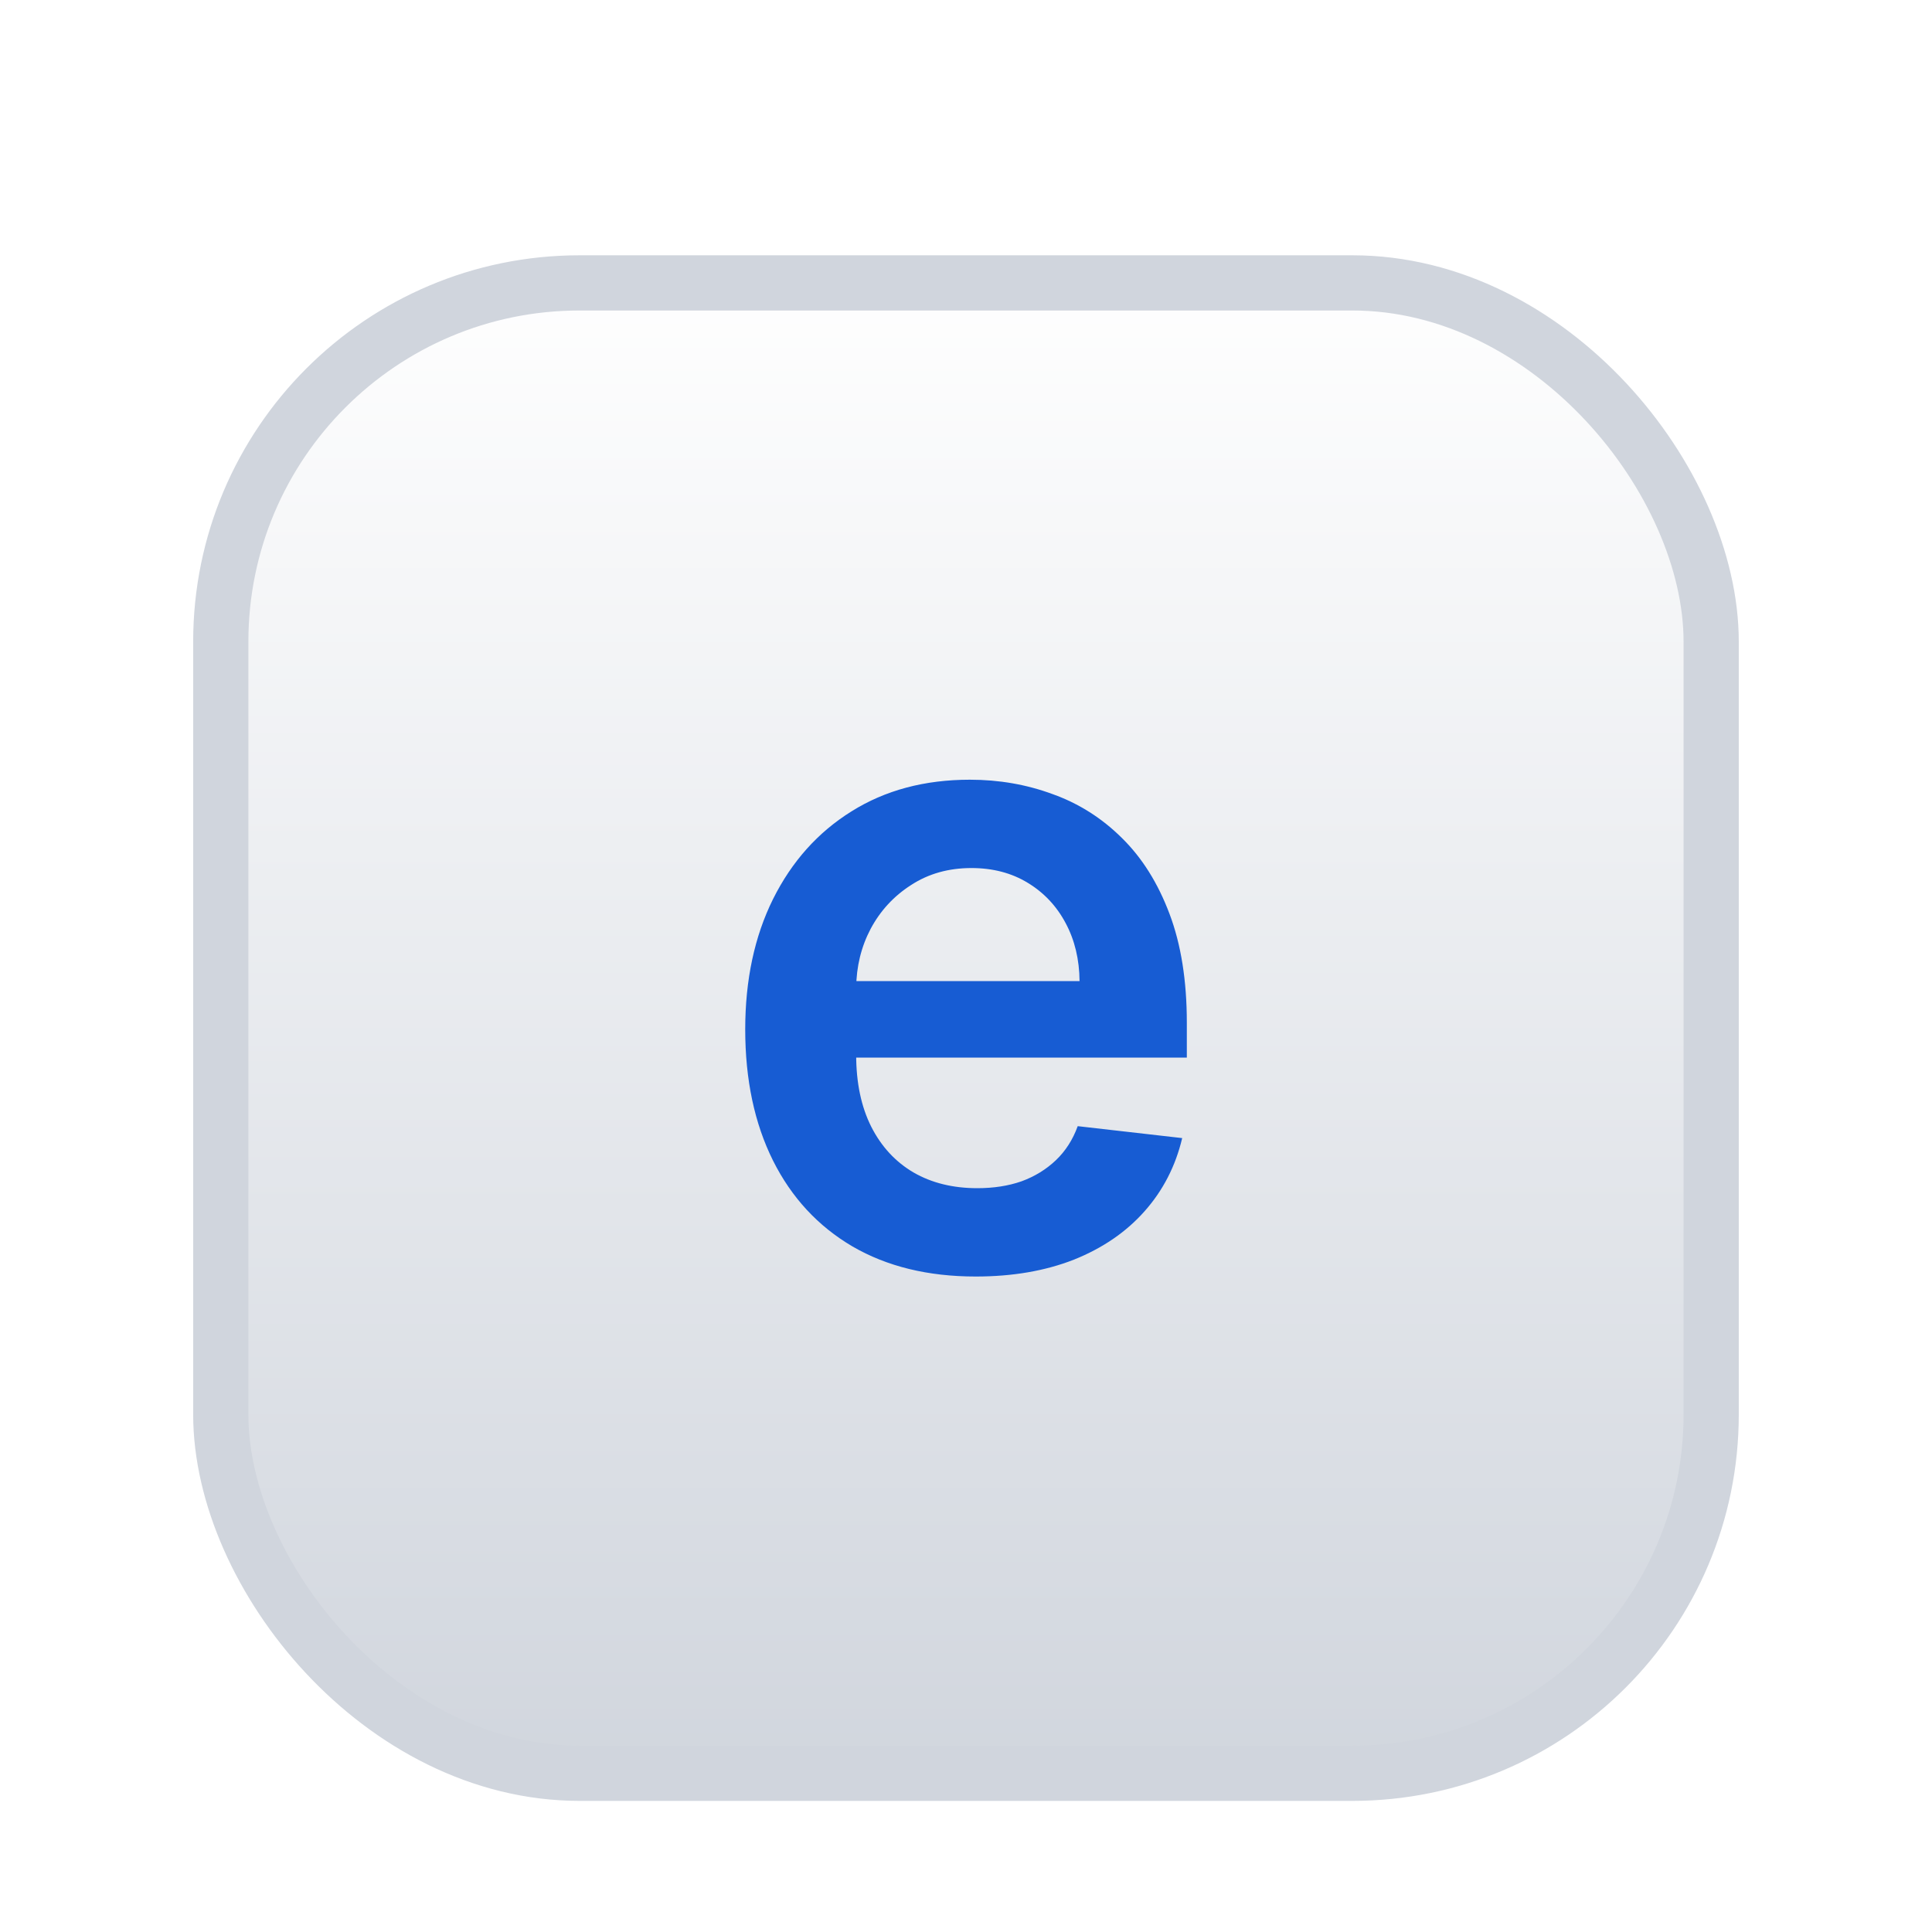 <svg width="40" height="40" viewBox="0 0 40 40" fill="none" xmlns="http://www.w3.org/2000/svg">
<g filter="url(#filter0_dd_1804_28194)">
<rect x="4.571" y="3.571" width="30.857" height="30.857" rx="7.429" fill="white"/>
<rect x="4.571" y="3.571" width="30.857" height="30.857" rx="7.429" fill="url(#paint0_linear_1804_28194)"/>
<rect x="4.571" y="3.571" width="30.857" height="30.857" rx="7.429" stroke="#D0D5DD" stroke-width="1.143"/>
<path d="M20.202 24.143C19.216 24.143 18.365 23.936 17.649 23.52C16.936 23.101 16.388 22.509 16.005 21.744C15.621 20.974 15.429 20.068 15.429 19.026C15.429 18.002 15.621 17.102 16.005 16.328C16.393 15.55 16.934 14.945 17.63 14.512C18.325 14.076 19.142 13.857 20.08 13.857C20.686 13.857 21.257 13.957 21.795 14.156C22.337 14.35 22.814 14.653 23.228 15.064C23.646 15.474 23.974 15.998 24.213 16.633C24.452 17.264 24.572 18.017 24.572 18.89V19.61H16.516V18.027H22.351C22.347 17.578 22.251 17.178 22.064 16.828C21.876 16.473 21.613 16.194 21.277 15.991C20.944 15.788 20.556 15.686 20.112 15.686C19.639 15.686 19.223 15.803 18.864 16.037C18.506 16.266 18.227 16.568 18.026 16.944C17.83 17.316 17.73 17.725 17.726 18.17V19.552C17.726 20.131 17.83 20.628 18.039 21.043C18.248 21.454 18.54 21.77 18.916 21.99C19.291 22.206 19.73 22.314 20.234 22.314C20.571 22.314 20.876 22.267 21.149 22.172C21.422 22.072 21.658 21.927 21.859 21.737C22.059 21.547 22.211 21.311 22.313 21.03L24.476 21.277C24.339 21.856 24.079 22.362 23.695 22.794C23.315 23.222 22.829 23.555 22.236 23.793C21.643 24.026 20.965 24.143 20.202 24.143Z" fill="#175CD3"/>
</g>
<defs>
<filter id="filter0_dd_1804_28194" x="0.571" y="0.714" width="38.857" height="38.857" filterUnits="userSpaceOnUse" color-interpolation-filters="sRGB">
<feFlood flood-opacity="0" result="BackgroundImageFix"/>
<feColorMatrix in="SourceAlpha" type="matrix" values="0 0 0 0 0 0 0 0 0 0 0 0 0 0 0 0 0 0 127 0" result="hardAlpha"/>
<feOffset dy="1.143"/>
<feGaussianBlur stdDeviation="1.143"/>
<feColorMatrix type="matrix" values="0 0 0 0 0.063 0 0 0 0 0.094 0 0 0 0 0.157 0 0 0 0.06 0"/>
<feBlend mode="normal" in2="BackgroundImageFix" result="effect1_dropShadow_1804_28194"/>
<feColorMatrix in="SourceAlpha" type="matrix" values="0 0 0 0 0 0 0 0 0 0 0 0 0 0 0 0 0 0 127 0" result="hardAlpha"/>
<feOffset dy="1.143"/>
<feGaussianBlur stdDeviation="1.714"/>
<feColorMatrix type="matrix" values="0 0 0 0 0.063 0 0 0 0 0.094 0 0 0 0 0.157 0 0 0 0.1 0"/>
<feBlend mode="normal" in2="effect1_dropShadow_1804_28194" result="effect2_dropShadow_1804_28194"/>
<feBlend mode="normal" in="SourceGraphic" in2="effect2_dropShadow_1804_28194" result="shape"/>
</filter>
<linearGradient id="paint0_linear_1804_28194" x1="20" y1="3" x2="20" y2="35" gradientUnits="userSpaceOnUse">
<stop stop-color="white"/>
<stop offset="1" stop-color="#D0D5DD"/>
</linearGradient>
</defs>
</svg>
